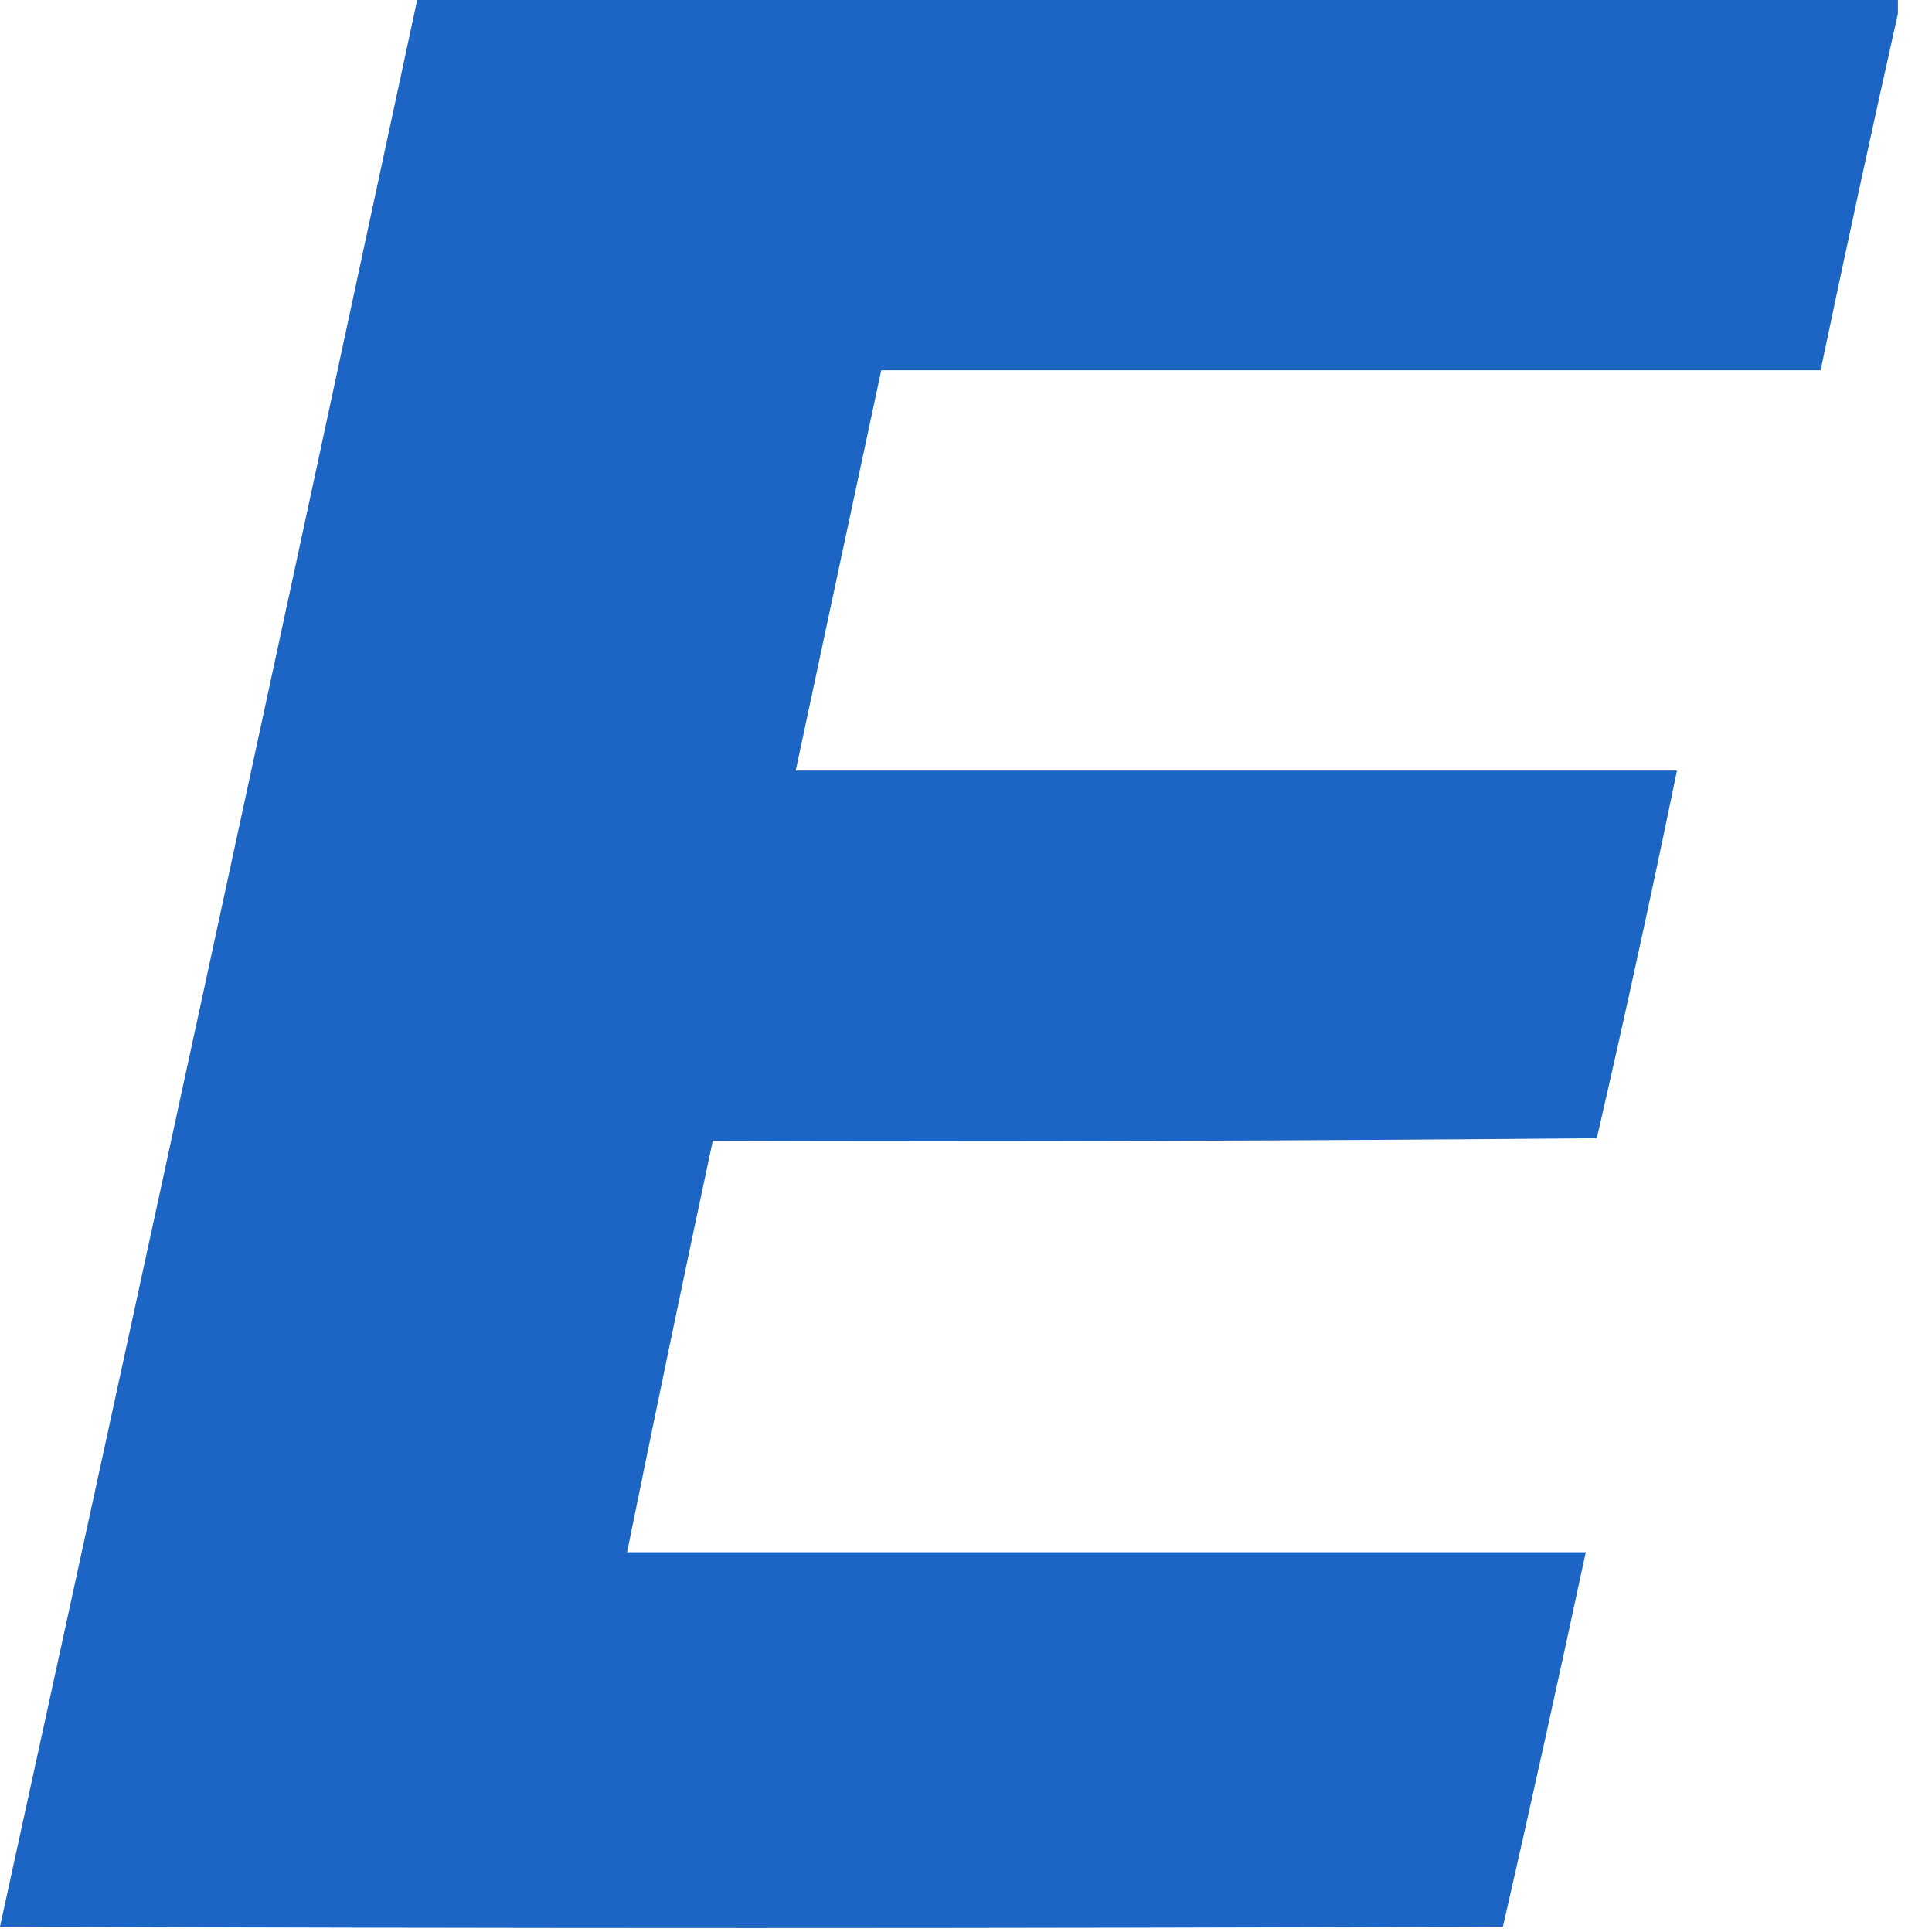 <svg preserveAspectRatio="none" width="100%" height="100%" overflow="visible" style="display: block;" viewBox="0 0 14 14" fill="none" xmlns="http://www.w3.org/2000/svg">
<g id="Group">
<path id="Vector" opacity="0.996" fill-rule="evenodd" clip-rule="evenodd" d="M13.753 0C13.753 0.033 13.753 0.066 13.753 0.099C13.561 0.957 13.374 1.818 13.193 2.683C10.924 2.683 8.655 2.683 6.386 2.683C6.179 3.65 5.972 4.617 5.766 5.584C7.894 5.584 10.023 5.584 12.152 5.584C11.969 6.474 11.775 7.362 11.571 8.248C9.436 8.267 7.301 8.274 5.165 8.267C4.953 9.26 4.746 10.254 4.544 11.248C6.86 11.248 9.176 11.248 11.491 11.248C11.297 12.155 11.097 13.059 10.891 13.961C7.26 13.975 3.63 13.975 0 13.961C1.017 9.31 2.024 4.656 3.023 0C6.6 0 10.177 0 13.753 0Z" fill="#1D65C4"/>
</g>
</svg>
